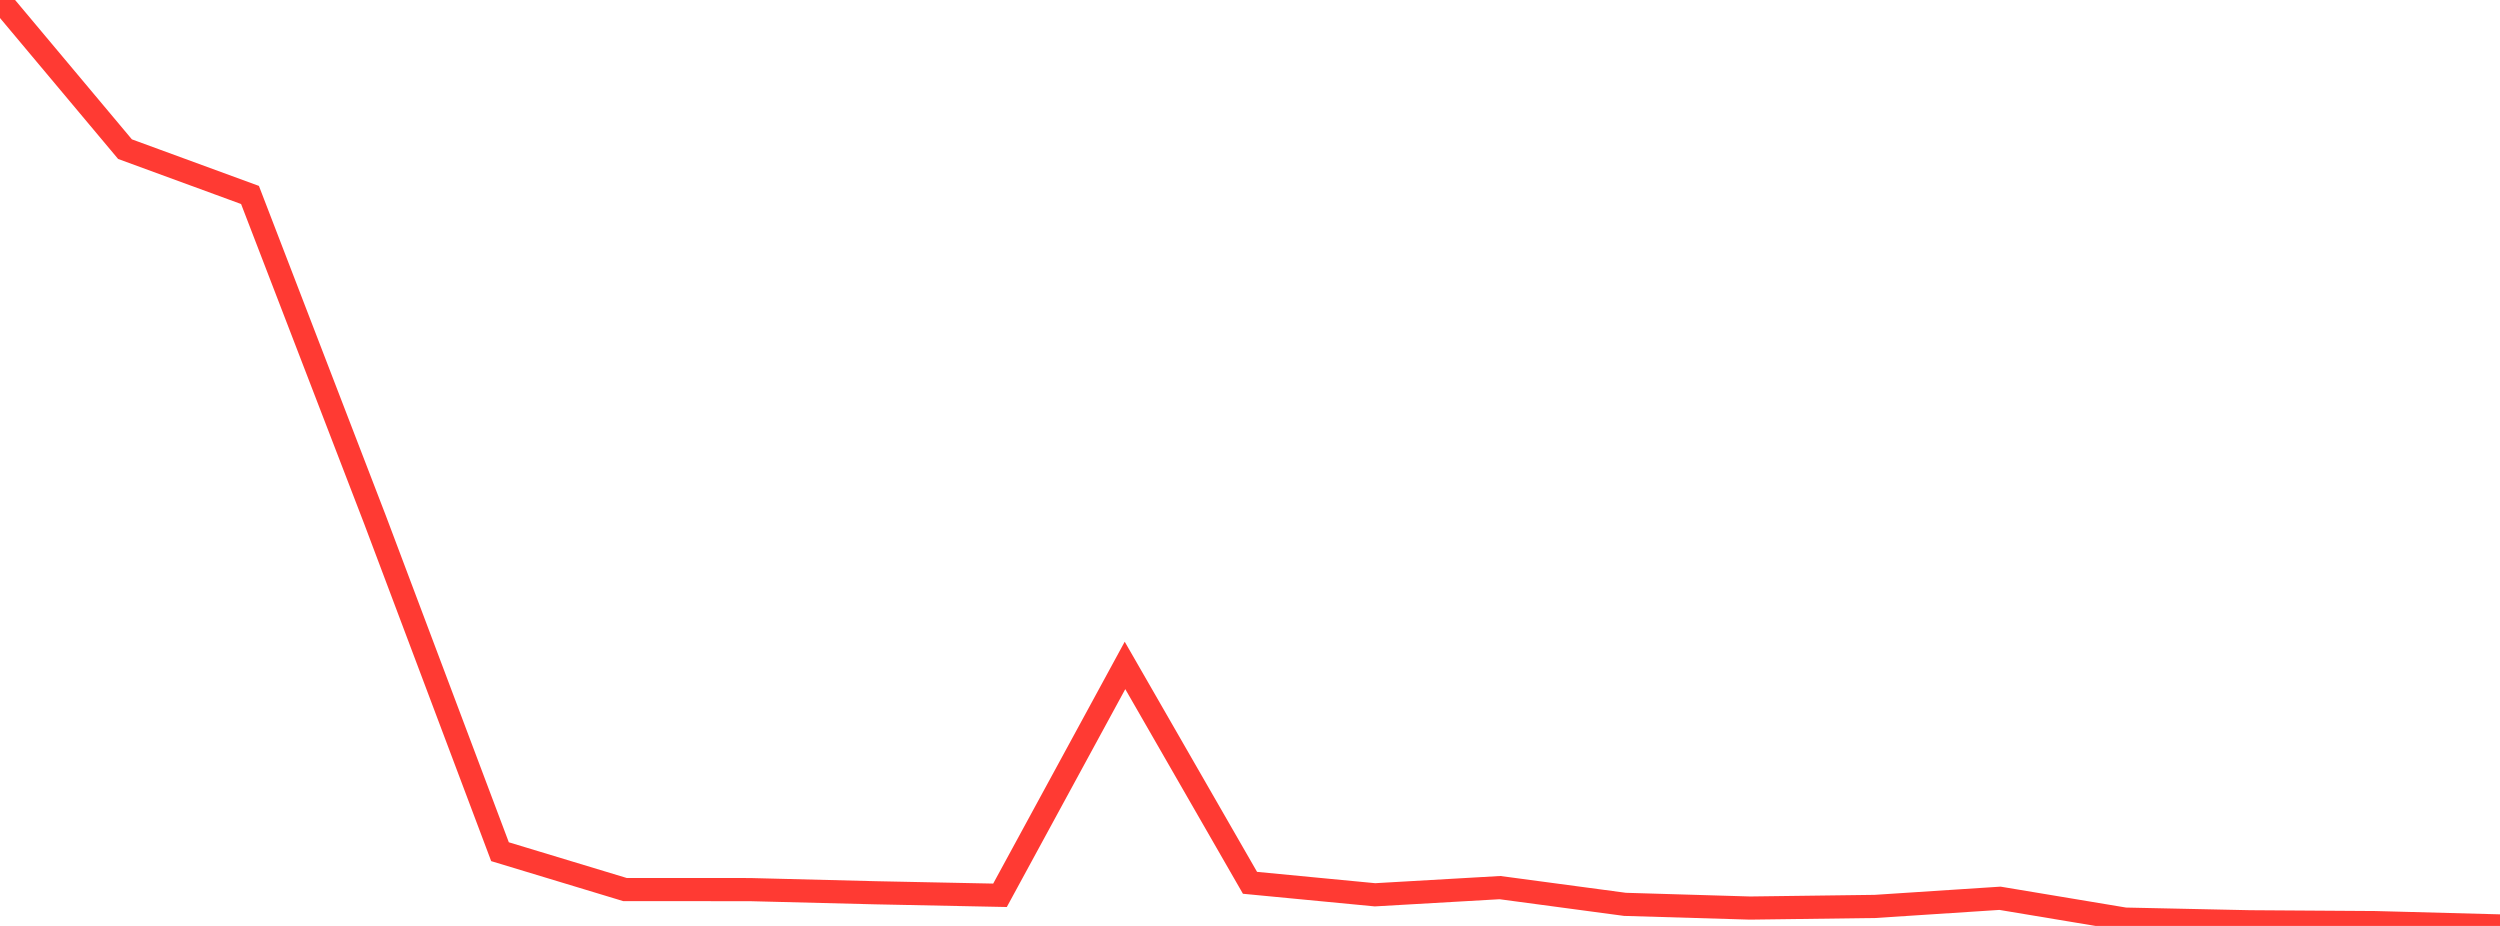 <?xml version="1.0" standalone="no"?>
<!DOCTYPE svg PUBLIC "-//W3C//DTD SVG 1.1//EN" "http://www.w3.org/Graphics/SVG/1.1/DTD/svg11.dtd">

<svg width="135" height="50" viewBox="0 0 135 50" preserveAspectRatio="none" 
  xmlns="http://www.w3.org/2000/svg"
  xmlns:xlink="http://www.w3.org/1999/xlink">


<polyline points="0.0, 0.0 6.75, 8.054 13.5, 10.528 20.25, 28.064 27.0, 45.992 33.75, 48.036 40.5, 48.039 47.25, 48.209 54.0, 48.346 60.75, 35.933 67.5, 47.672 74.25, 48.319 81.0, 47.931 87.75, 48.835 94.5, 49.035 101.25, 48.947 108.0, 48.507 114.75, 49.632 121.5, 49.776 128.25, 49.821 135.0, 50.0" fill="none" stroke="#ff3a33" stroke-width="1.25"/>

</svg>